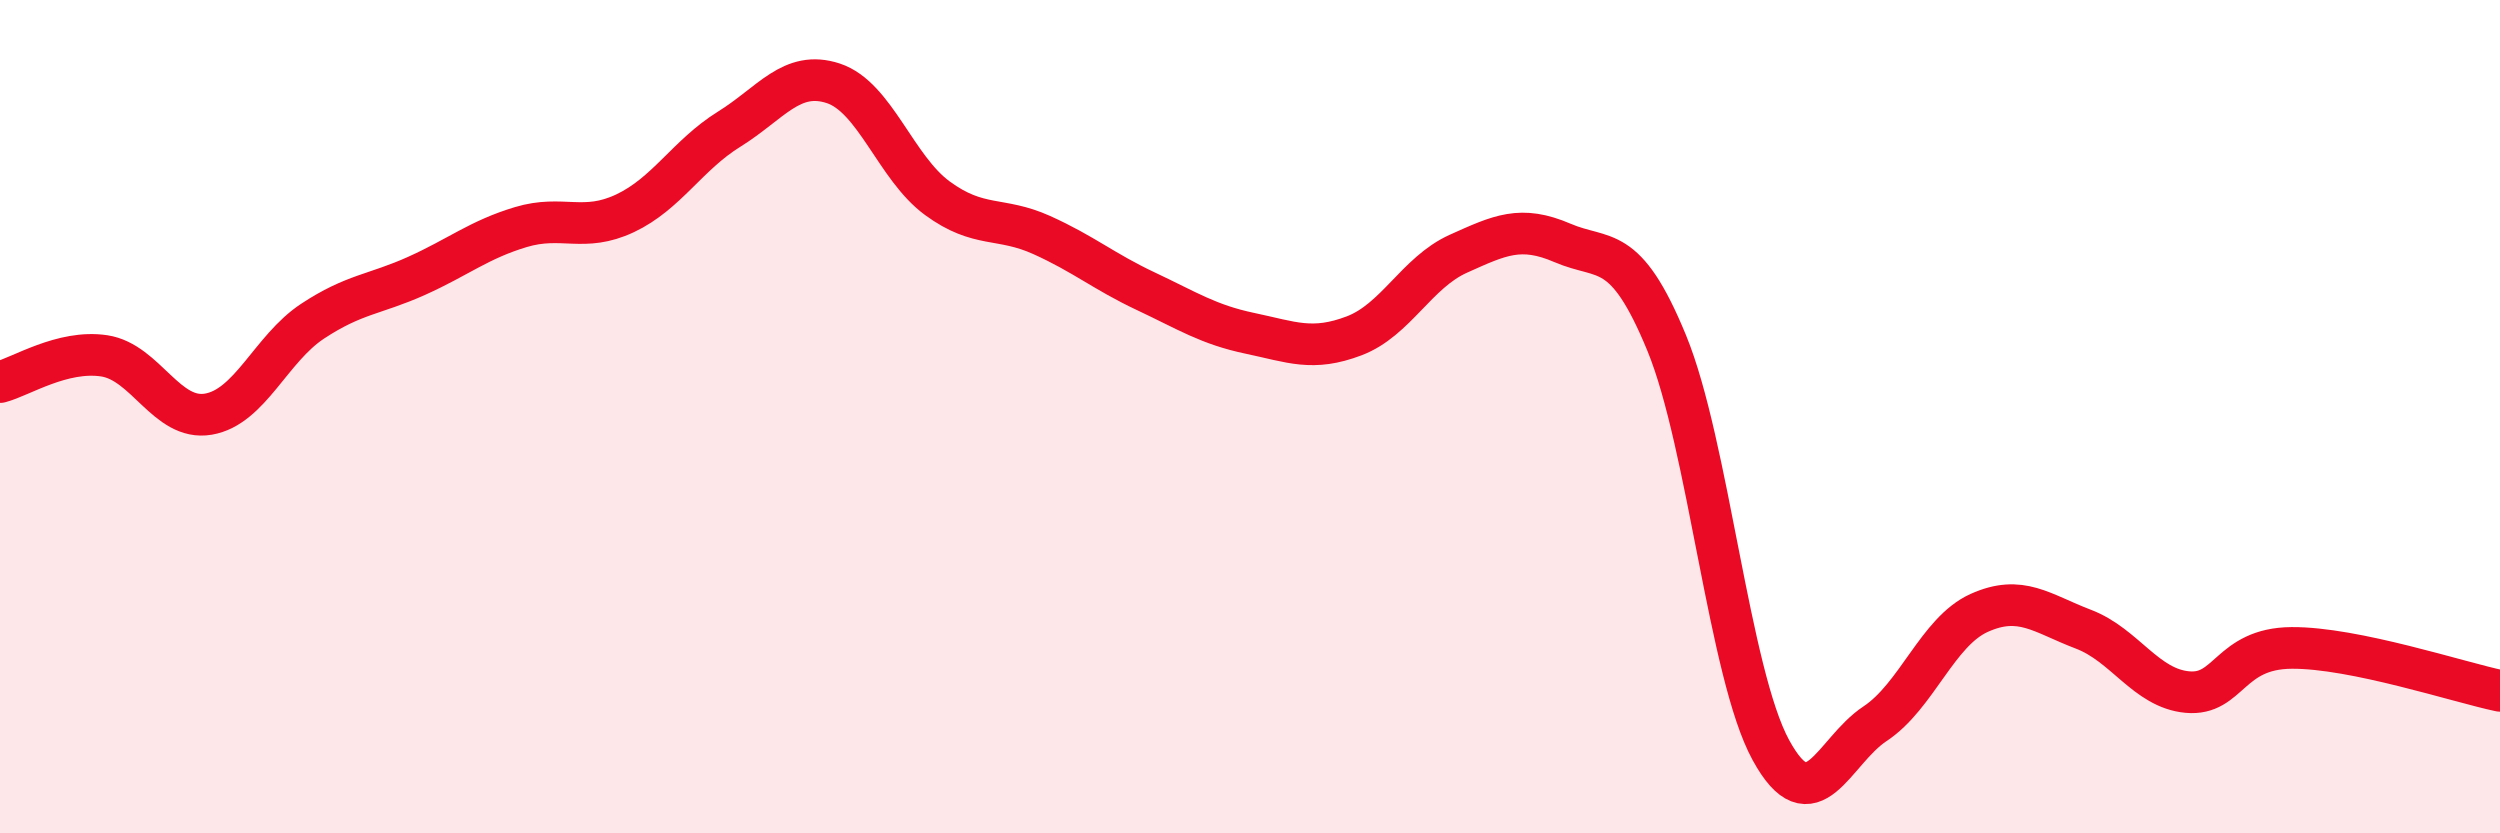 
    <svg width="60" height="20" viewBox="0 0 60 20" xmlns="http://www.w3.org/2000/svg">
      <path
        d="M 0,9.17 C 0.5,9.04 1.5,8.39 2.5,8.54 C 3.5,8.69 4,10.11 5,9.94 C 6,9.77 6.5,8.37 7.5,7.71 C 8.5,7.05 9,7.07 10,6.62 C 11,6.17 11.5,5.75 12.5,5.45 C 13.5,5.15 14,5.59 15,5.12 C 16,4.65 16.5,3.72 17.5,3.1 C 18.5,2.48 19,1.67 20,2 C 21,2.33 21.5,4.03 22.5,4.76 C 23.5,5.49 24,5.19 25,5.64 C 26,6.09 26.5,6.52 27.5,6.99 C 28.5,7.46 29,7.79 30,8 C 31,8.21 31.5,8.44 32.5,8.06 C 33.5,7.68 34,6.54 35,6.09 C 36,5.64 36.5,5.4 37.5,5.83 C 38.5,6.26 39,5.8 40,8.23 C 41,10.66 41.5,16.17 42.5,18 C 43.5,19.83 44,18.03 45,17.37 C 46,16.71 46.5,15.16 47.5,14.71 C 48.5,14.26 49,14.72 50,15.1 C 51,15.48 51.5,16.52 52.5,16.61 C 53.5,16.7 53.5,15.56 55,15.55 C 56.5,15.54 59,16.37 60,16.58L60 20L0 20Z"
        fill="#EB0A25"
        opacity="0.1"
        stroke-linecap="round"
        stroke-linejoin="round"
      />
      <path
        d="M 0,9.17 C 0.5,9.04 1.5,8.39 2.5,8.54 C 3.5,8.69 4,10.11 5,9.94 C 6,9.77 6.5,8.37 7.5,7.71 C 8.5,7.05 9,7.07 10,6.62 C 11,6.17 11.5,5.75 12.5,5.45 C 13.5,5.15 14,5.59 15,5.12 C 16,4.65 16.5,3.72 17.5,3.1 C 18.5,2.48 19,1.67 20,2 C 21,2.33 21.5,4.03 22.5,4.76 C 23.5,5.49 24,5.19 25,5.64 C 26,6.09 26.5,6.52 27.5,6.99 C 28.5,7.46 29,7.79 30,8 C 31,8.21 31.5,8.44 32.5,8.06 C 33.5,7.68 34,6.54 35,6.09 C 36,5.64 36.5,5.4 37.5,5.83 C 38.5,6.26 39,5.8 40,8.23 C 41,10.66 41.5,16.17 42.5,18 C 43.5,19.83 44,18.03 45,17.37 C 46,16.71 46.5,15.16 47.5,14.71 C 48.5,14.26 49,14.72 50,15.1 C 51,15.48 51.5,16.52 52.5,16.61 C 53.5,16.7 53.5,15.56 55,15.55 C 56.5,15.54 59,16.37 60,16.58"
        stroke="#EB0A25"
        stroke-width="1"
        fill="none"
        stroke-linecap="round"
        stroke-linejoin="round"
      />
    </svg>
  